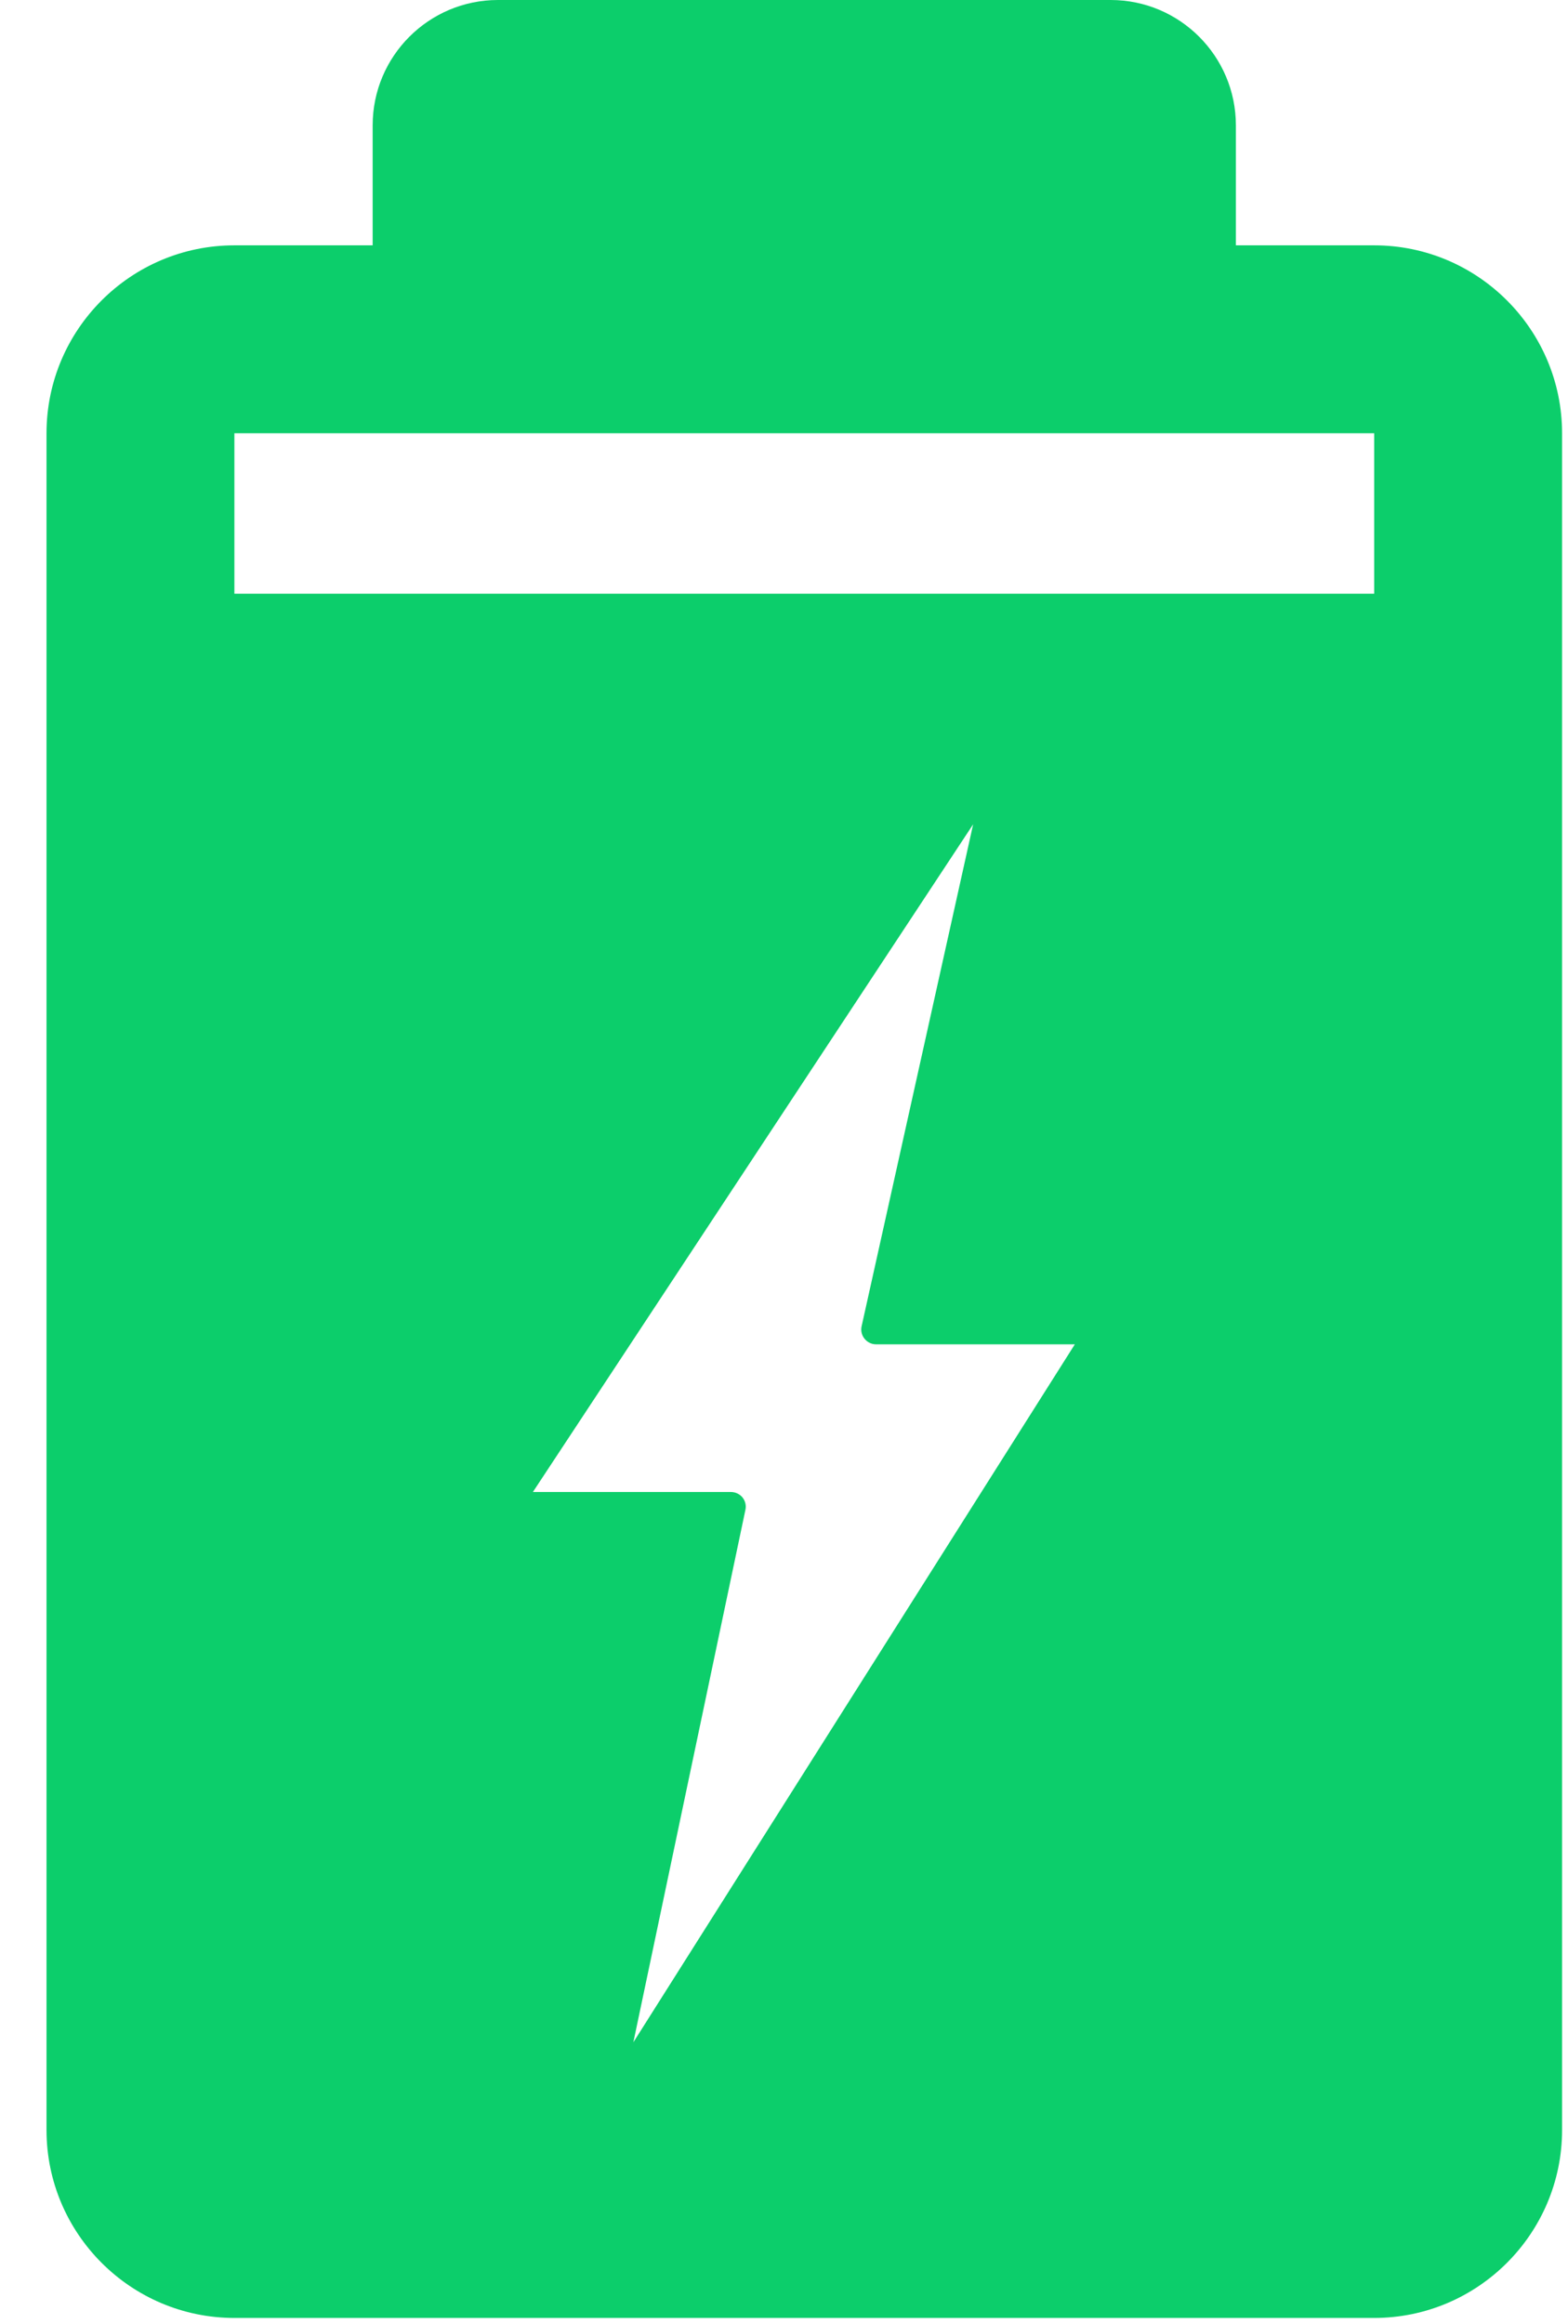 <?xml version="1.0" encoding="UTF-8"?>
<svg width="27px" height="40px" viewBox="0 0 27 40" version="1.1" xmlns="http://www.w3.org/2000/svg" xmlns:xlink="http://www.w3.org/1999/xlink">
    <!-- Generator: Sketch 48.2 (47327) - http://www.bohemiancoding.com/sketch -->
    <title>battery</title>
    <desc>Created with Sketch.</desc>
    <defs></defs>
    <g id="Packtalk-Bold" stroke="none" stroke-width="1" fill="none" fill-rule="evenodd" transform="translate(-127, -4767)">
        <g id="battery" transform="translate(127.693, 4767)" fill="#0CCE6B" fill-rule="nonzero">
            <path d="M22.97,4.223 L20.588,4.223 L20.588,2.157 C20.588,0.967 19.621,0 18.432,0 L7.881,0 C6.691,0 5.724,0.967 5.724,2.157 L5.724,4.223 L3.343,4.223 C1.559,4.223 0.108,5.674 0.108,7.458 L0.108,36.664 C0.108,38.447 1.559,39.899 3.343,39.899 L22.97,39.899 C24.753,39.899 26.205,38.447 26.205,36.664 L26.205,7.458 C26.205,5.674 24.753,4.223 22.97,4.223 Z M10.213,35.154 L12.143,25.987 C12.159,25.912 12.14,25.834 12.091,25.774 C12.044,25.717 11.97,25.682 11.894,25.682 L8.483,25.682 L16.064,14.189 L14.143,22.831 C14.127,22.906 14.145,22.983 14.193,23.043 C14.243,23.105 14.315,23.14 14.392,23.14 L17.815,23.14 L10.213,35.154 Z M22.97,10.22 L3.343,10.22 L3.343,7.458 L22.97,7.458 L22.97,10.22 Z" id="Shape"></path>
        </g>
    </g>
</svg>